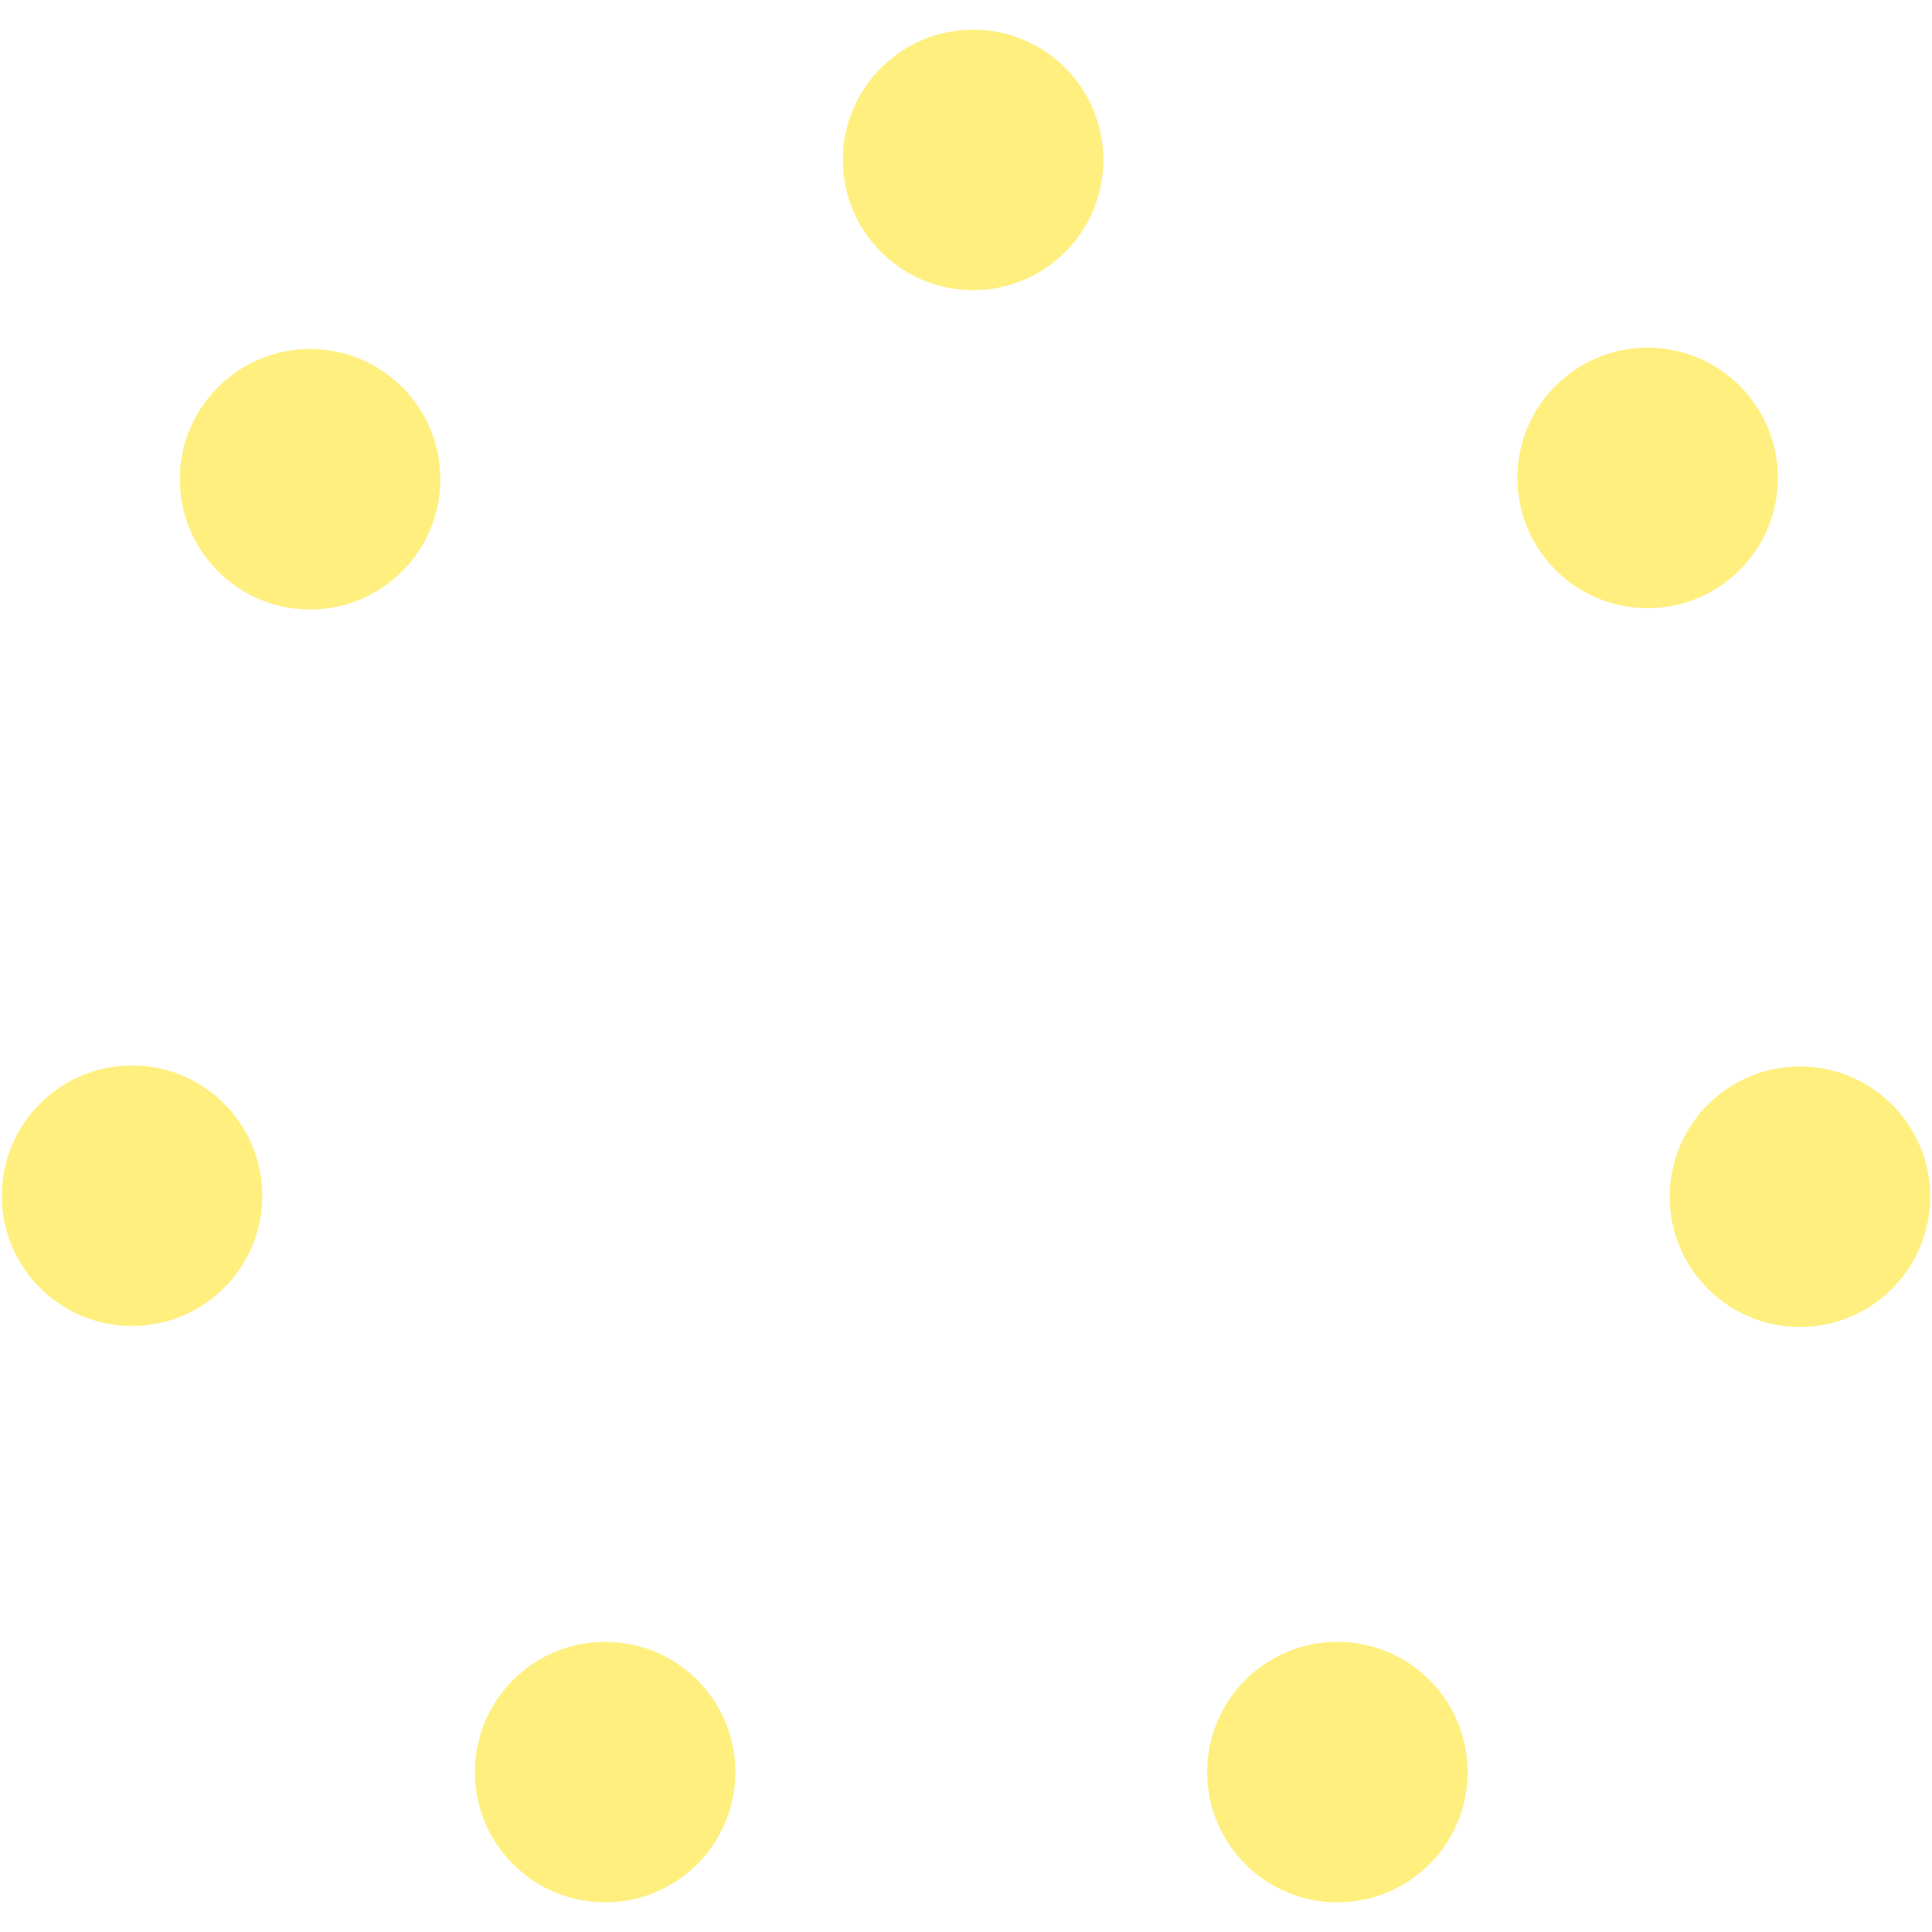 <?xml version="1.0" encoding="UTF-8"?><svg id="_レイヤー_1" xmlns="http://www.w3.org/2000/svg" width="444" height="444" viewBox="0 0 444 444"><defs><style>.cls-1{fill:#ffe100;opacity:.5;}</style></defs><path class="cls-1" d="m101.189,110.131c0,16.531-13.401,29.932-29.932,29.932s-29.932-13.401-29.932-29.932,13.401-29.932,29.932-29.932,29.932,13.401,29.932,29.932ZM223.638,6.817c-16.531,0-29.932,13.401-29.932,29.932s13.401,29.932,29.932,29.932,29.932-13.401,29.932-29.932-13.401-29.932-29.932-29.932ZM30.347,244.864c-16.531,0-29.932,13.401-29.932,29.932s13.401,29.932,29.932,29.932,29.932-13.401,29.932-29.932-13.401-29.932-29.932-29.932Zm383.306.225c-16.531,0-29.932,13.401-29.932,29.932s13.401,29.932,29.932,29.932,29.932-13.401,29.932-29.932-13.401-29.932-29.932-29.932Zm-35.003-165.188c-16.531,0-29.932,13.401-29.932,29.932s13.401,29.932,29.932,29.932,29.932-13.401,29.932-29.932-13.401-29.932-29.932-29.932Zm-71.296,297.419c-16.531,0-29.932,13.401-29.932,29.932s13.401,29.932,29.932,29.932,29.932-13.401,29.932-29.932-13.401-29.932-29.932-29.932Zm-168.282,0c-16.531,0-29.932,13.401-29.932,29.932s13.401,29.932,29.932,29.932,29.932-13.401,29.932-29.932-13.401-29.932-29.932-29.932Z"/></svg>